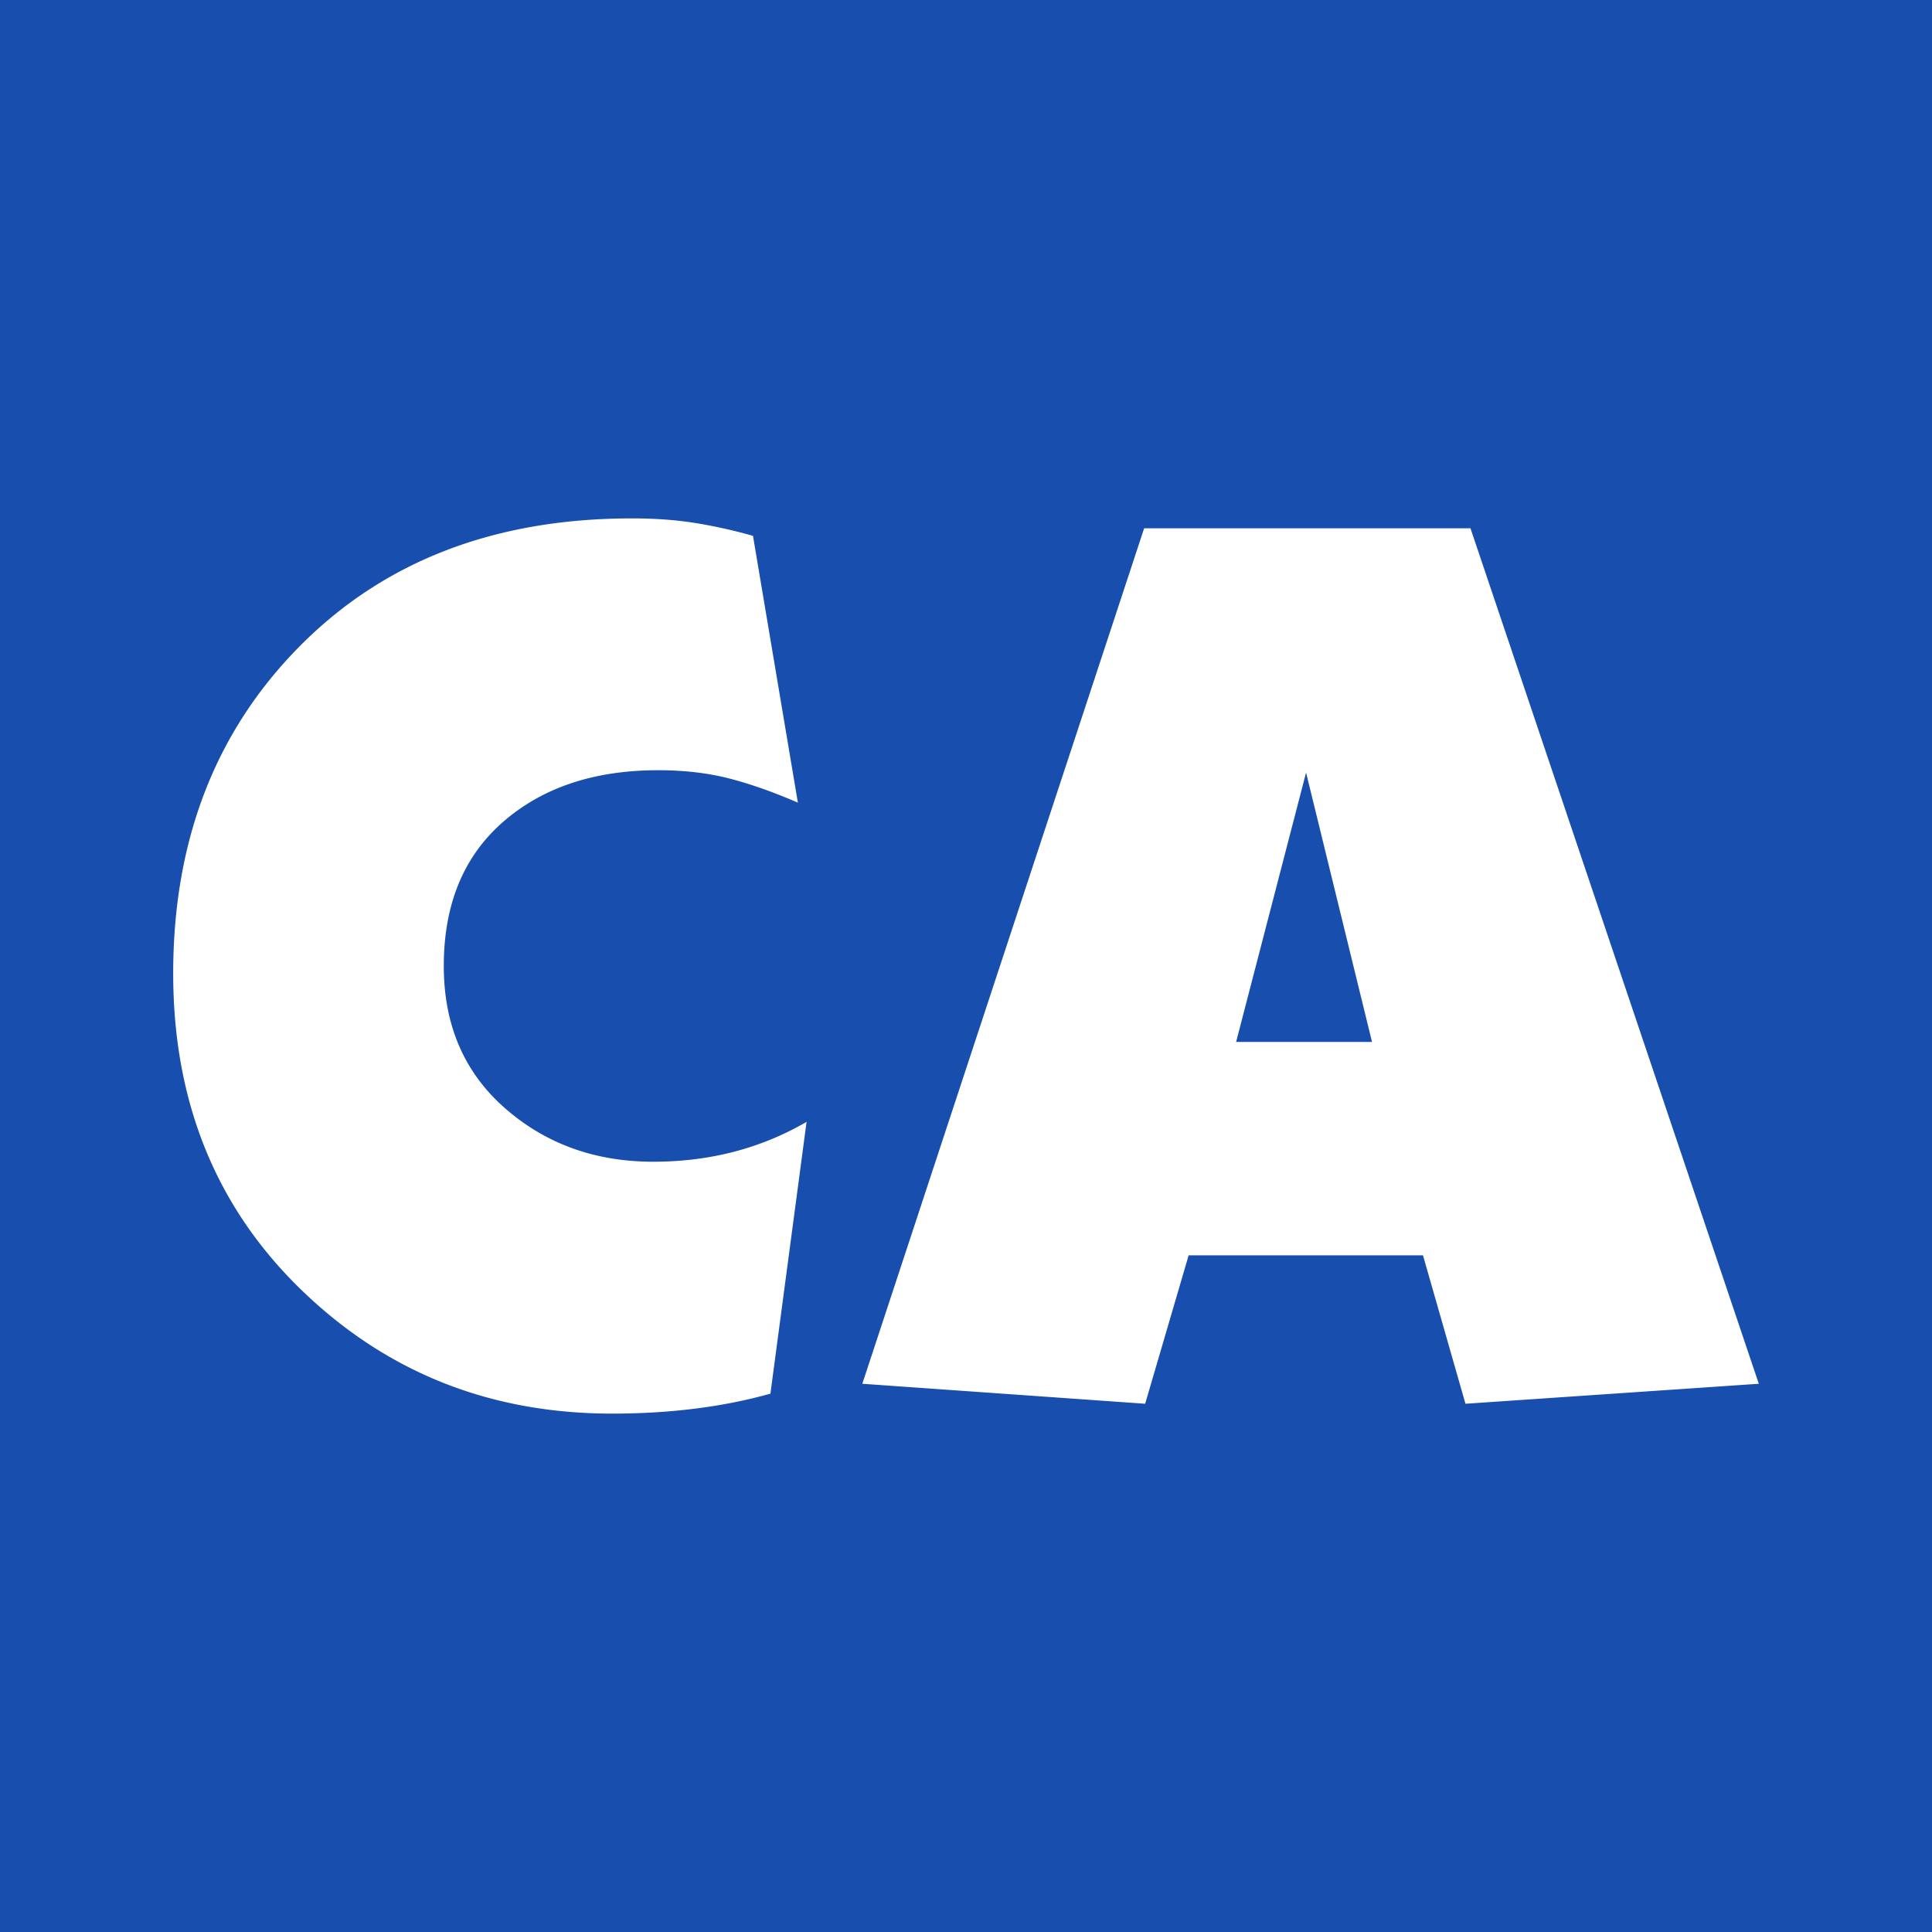 <svg xmlns="http://www.w3.org/2000/svg" viewBox="0 0 112.889 112.889"><path style="fill:#184eae;stroke-width:0" d="M0 0h112.889v112.889H0z"/><path d="M85.921 30.867H66.854L50.386 80.855l16.527 1.168 2.54-8.671h13.694l2.482 8.671 17.14-1.168-16.848-49.988ZM72.227 60.883l4.088-15.739 3.854 15.739h-7.942Zm-25.098 4.668-2.112 15.882c-2.769.777-5.853 1.166-9.253 1.166-7.14 0-13.199-2.416-18.177-7.249S10.12 64.361 10.12 56.882c0-7.771 2.465-14.146 7.395-19.124 4.93-4.979 11.401-7.468 19.416-7.468 1.311 0 2.513.085 3.606.255a29.98 29.98 0 0 1 3.461.765l2.623 15.59c-1.457-.631-2.805-1.105-4.043-1.421-1.238-.315-2.611-.474-4.116-.474-3.74 0-6.763 1.008-9.071 3.024-2.307 2.016-3.46 4.82-3.46 8.414 0 3.448 1.19 6.217 3.57 8.305 2.38 2.089 5.27 3.133 8.67 3.133 3.303 0 6.29-.777 8.961-2.331Z" style="fill:#fff;fill-rule:evenodd;stroke-width:0"/></svg>